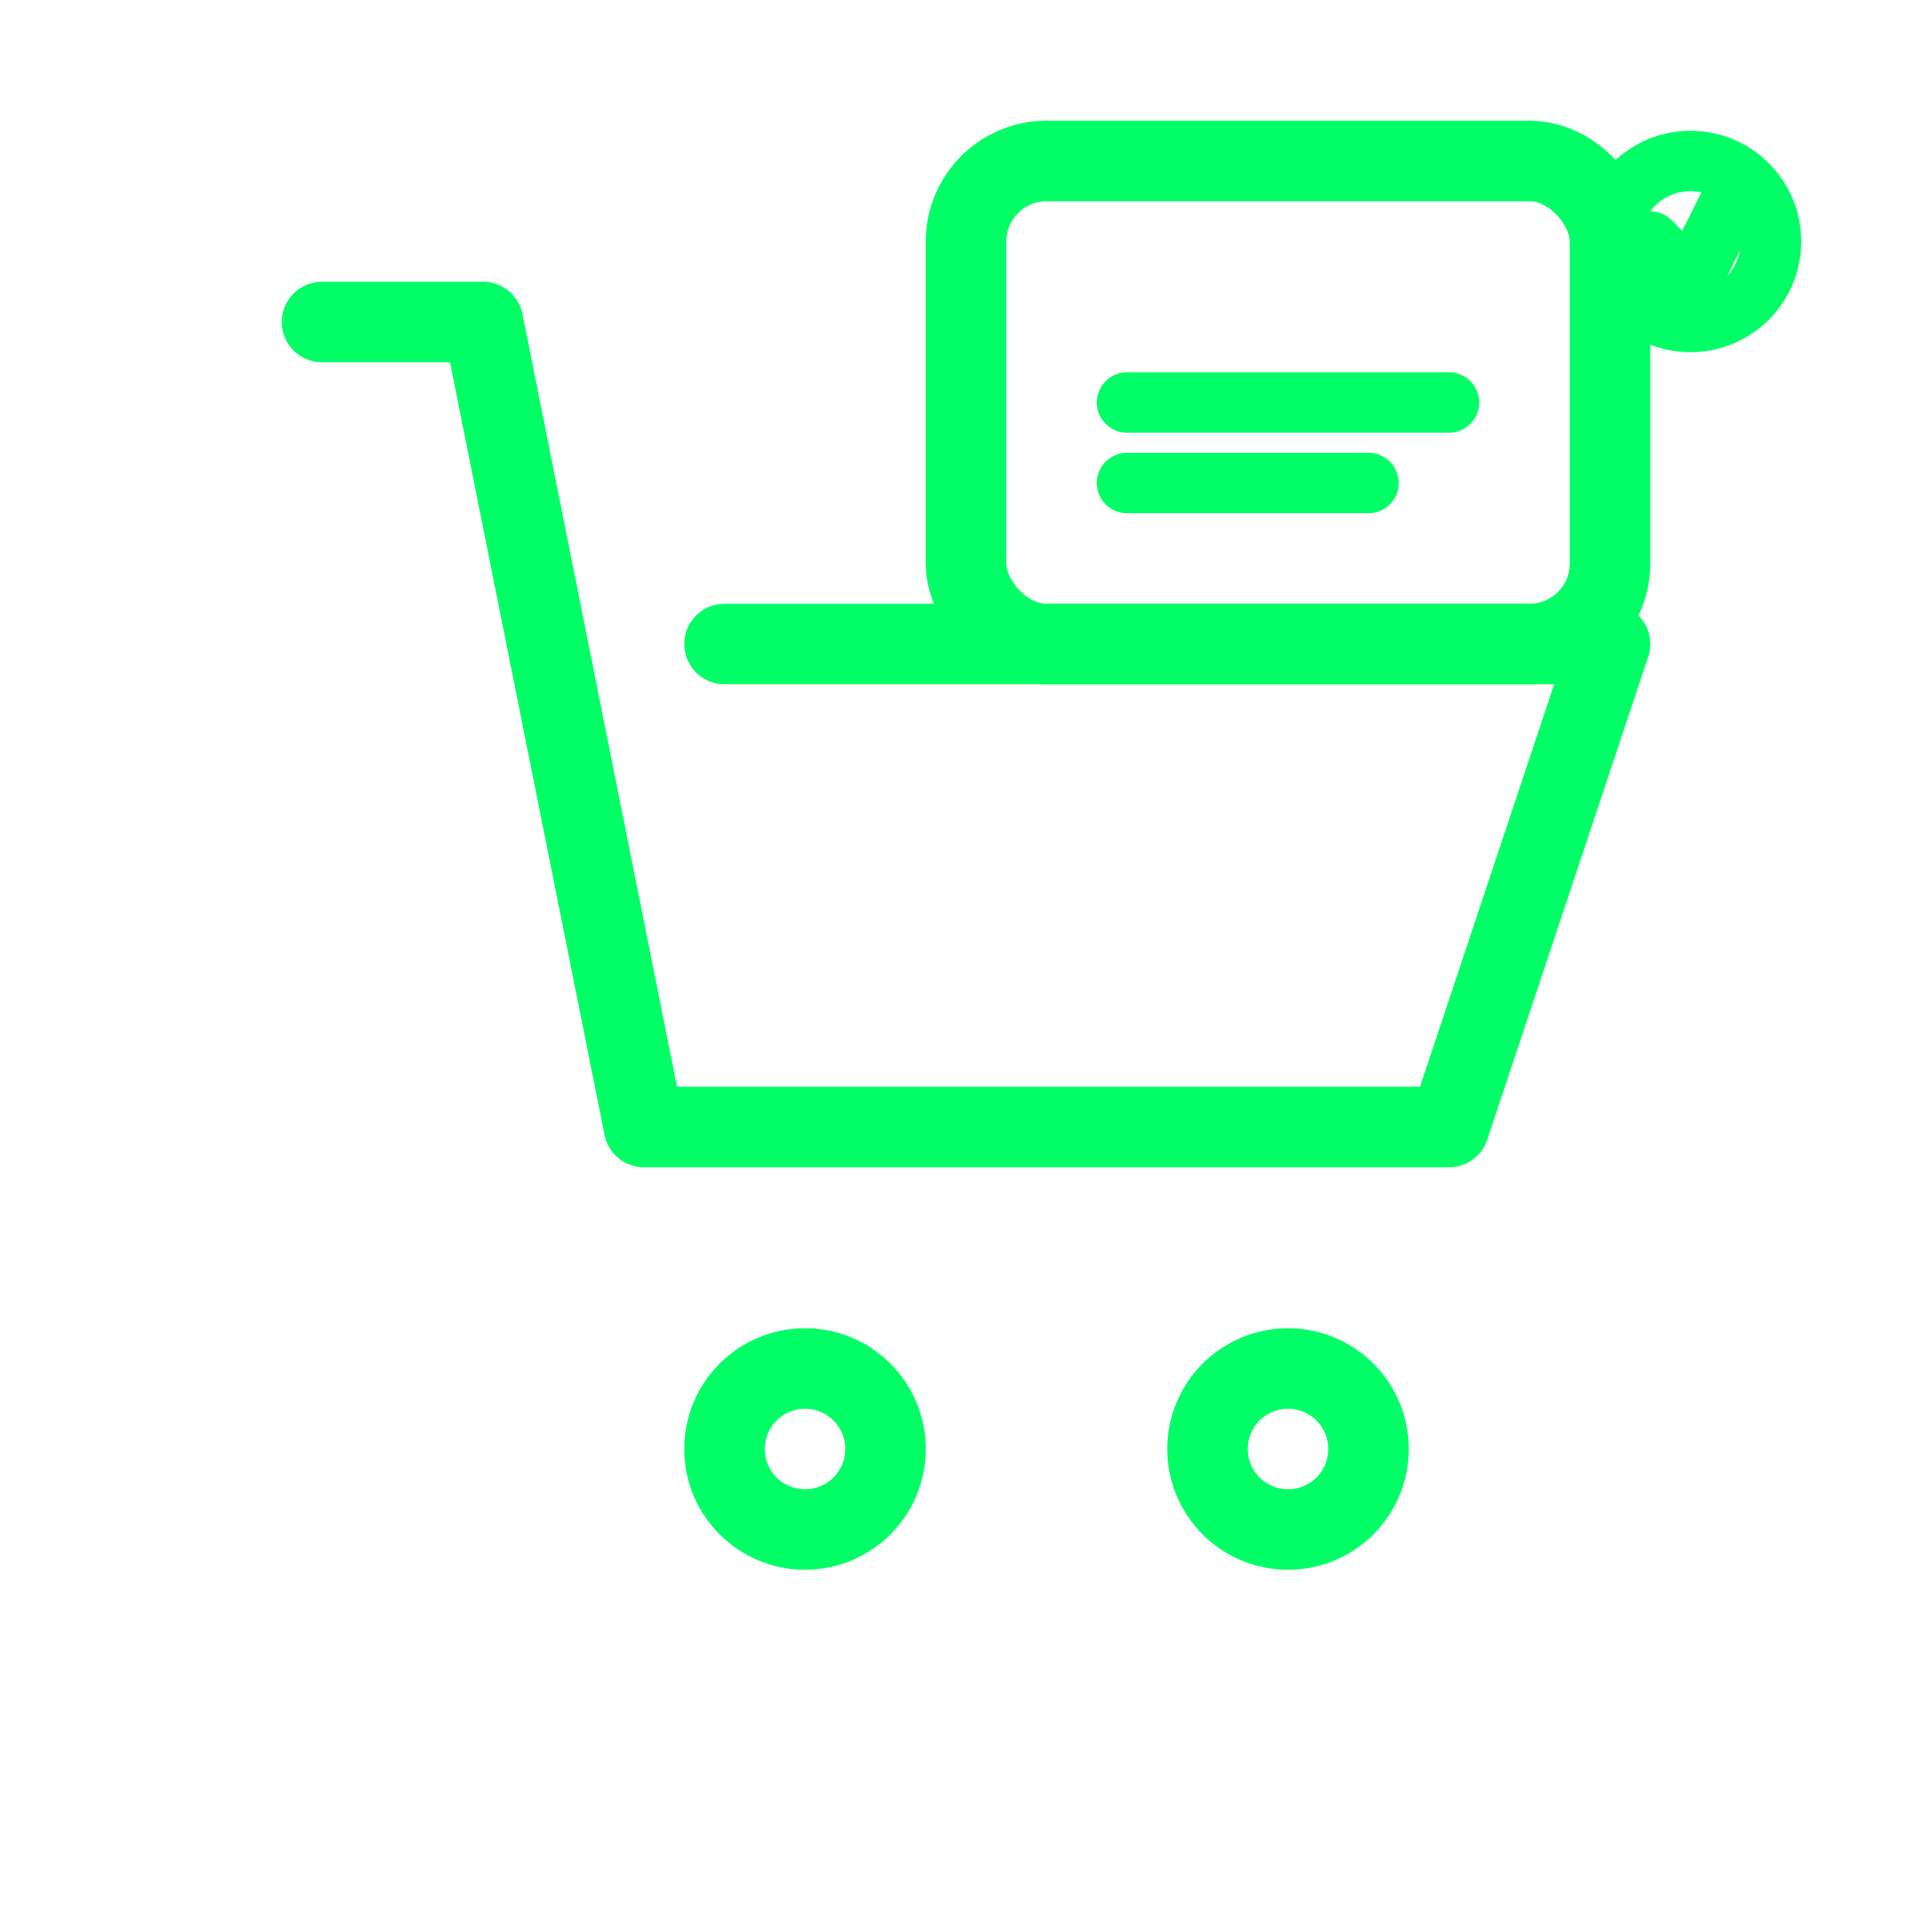 <svg width="48" height="48" viewBox="0 0 48 48" fill="none" xmlns="http://www.w3.org/2000/svg">
  <!-- Carrinho de compras -->
  <path d="M8 8H12L16 28H36L40 16H18" stroke="#00FF66" stroke-width="2" stroke-linecap="round" stroke-linejoin="round" fill="none"/>
  <!-- Rodas do carrinho -->
  <circle cx="20" cy="36" r="2" stroke="#00FF66" stroke-width="2" fill="none"/>
  <circle cx="32" cy="36" r="2" stroke="#00FF66" stroke-width="2" fill="none"/>
  <!-- Símbolo de compra online -->
  <rect x="24" y="4" width="16" height="12" rx="2" stroke="#00FF66" stroke-width="2" fill="none"/>
  <path d="M28 10H36" stroke="#00FF66" stroke-width="1.5" stroke-linecap="round"/>
  <path d="M28 12H34" stroke="#00FF66" stroke-width="1.5" stroke-linecap="round"/>
  <!-- Indicador de transação -->
  <circle cx="42" cy="6" r="2" stroke="#00FF66" stroke-width="1.5" fill="none"/>
  <path d="M41 6L42 7L43 5" stroke="#00FF66" stroke-width="1.5" stroke-linecap="round" stroke-linejoin="round" fill="none"/>
</svg>